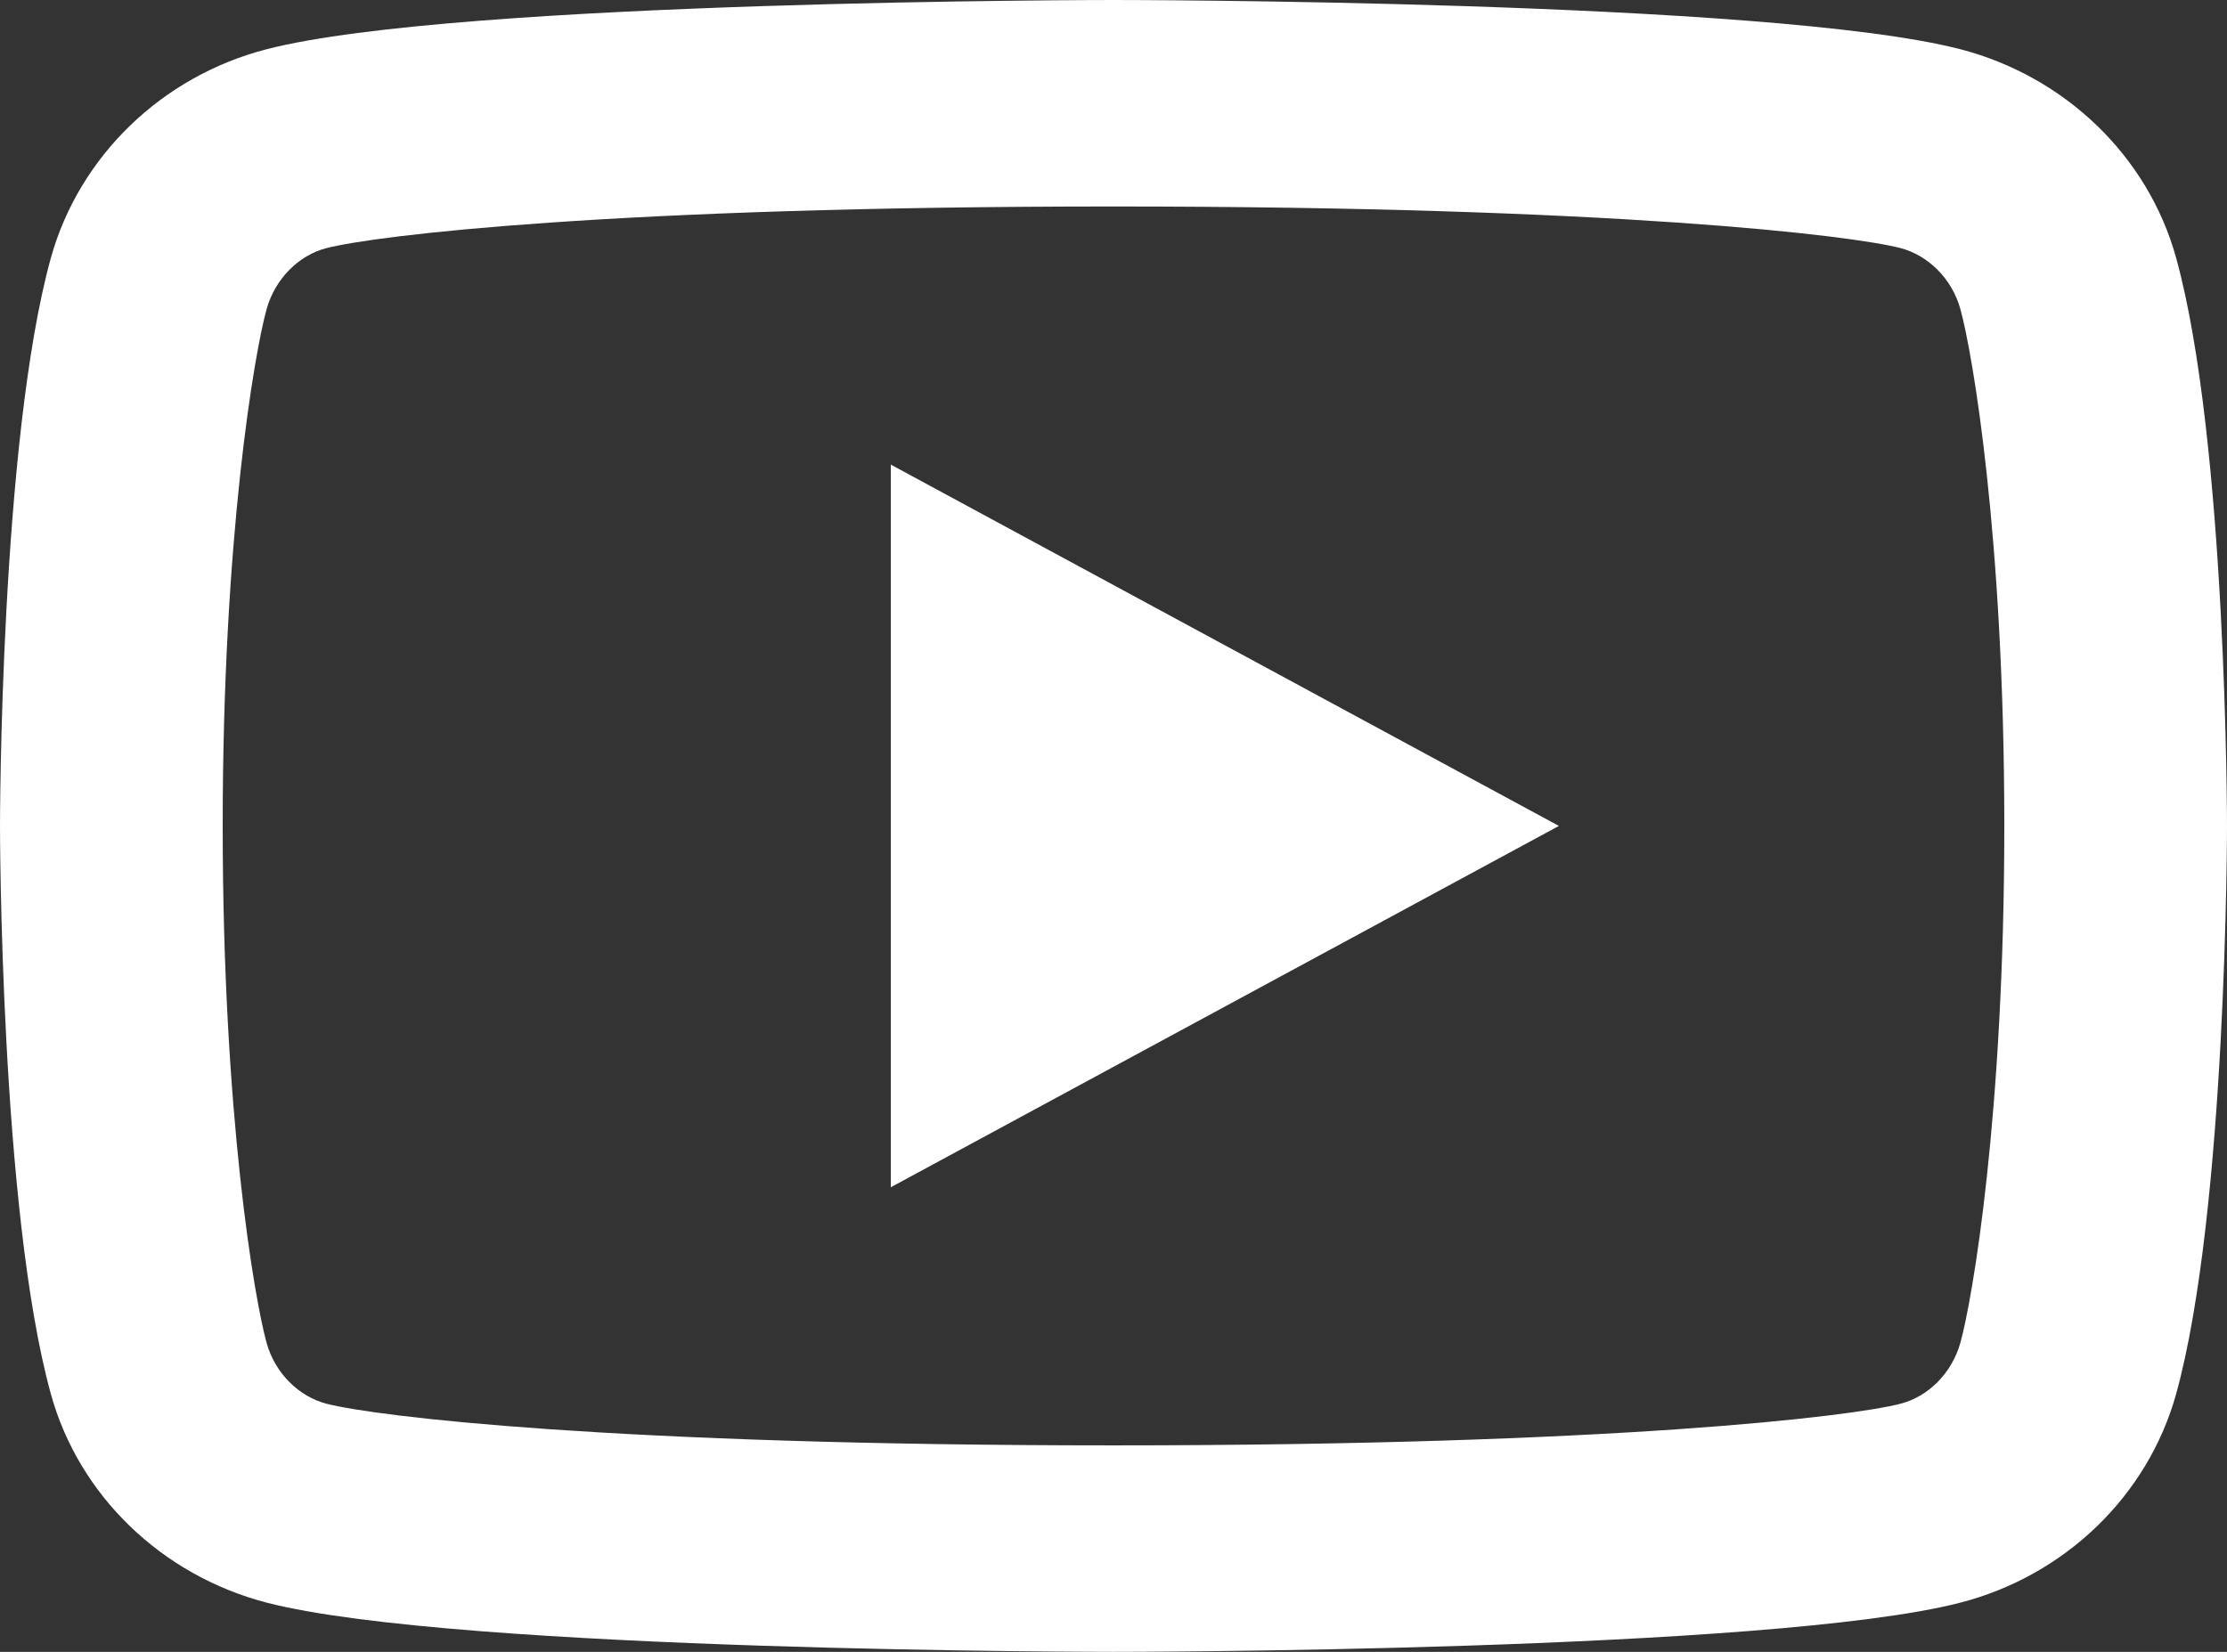 <svg width="31" height="23" viewBox="0 0 31 23" fill="none" xmlns="http://www.w3.org/2000/svg">
<rect x="0" y="0" width="31" height="23" fill="#333333" stroke="none"/>
<path d="M27.289 4.305C27.171 3.877 26.837 3.554 26.454 3.454C25.775 3.278 22.475 2.875 15.5 2.875C8.525 2.875 5.226 3.279 4.543 3.455C4.165 3.552 3.831 3.875 3.711 4.305C3.542 4.915 3.1 7.469 3.1 11.5C3.1 15.531 3.542 18.085 3.711 18.697C3.829 19.123 4.163 19.446 4.544 19.545C5.226 19.721 8.525 20.125 15.5 20.125C22.475 20.125 25.775 19.722 26.456 19.545C26.835 19.448 27.169 19.125 27.289 18.695C27.458 18.085 27.9 15.525 27.9 11.5C27.9 7.475 27.458 4.915 27.289 4.305ZM30.292 3.591C31 6.152 31 11.5 31 11.5C31 11.5 31 16.848 30.292 19.409C29.898 20.826 28.746 21.939 27.287 22.315C24.639 23 15.5 23 15.5 23C15.5 23 6.366 23 3.713 22.315C2.248 21.934 1.097 20.82 0.708 19.409C2.77161e-07 16.848 0 11.5 0 11.5C0 11.5 2.77161e-07 6.152 0.708 3.591C1.103 2.175 2.254 1.061 3.713 0.685C6.366 -2.14204e-07 15.5 0 15.5 0C15.5 0 24.639 -2.14204e-07 27.287 0.685C28.752 1.066 29.903 2.18 30.292 3.591ZM12.4 16.531V6.469L21.7 11.5L12.4 16.531Z" fill="white"/>
</svg>
